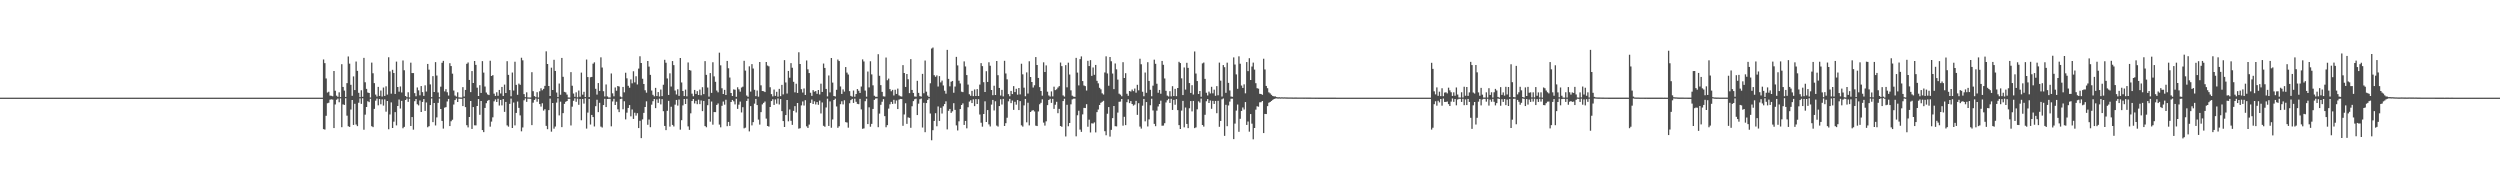<?xml version="1.0" encoding="UTF-8"?>
<svg xmlns="http://www.w3.org/2000/svg" width="1920" height="150">
  <path d="M0 74.999h1v1.000H0zM1 74.999h1v1.000H1zM2 74.999h1v1.000H2zM3 74.999h1v1.000H3zM4 74.999h1v1.000H4zM5 74.999h1v1.000H5zM6 74.999h1v1.000H6zM7 74.999h1v1.000H7zM8 74.999h1v1.000H8zM9 74.999h1v1.000H9zM10 74.999h1v1.000H10zM11 74.999h1v1.000H11zM12 74.999h1v1.000H12zM13 74.999h1v1.000H13zM14 74.999h1v1.000H14zM15 74.999h1v1.000H15zM16 74.999h1v1.000H16zM17 74.999h1v1.000H17zM18 74.999h1v1.000H18zM19 74.999h1v1.000H19zM20 74.999h1v1.000H20zM21 74.999h1v1.000H21zM22 74.999h1v1.000H22zM23 74.999h1v1.000H23zM24 74.999h1v1.000H24zM25 74.999h1v1.000H25zM26 74.999h1v1.000H26zM27 74.999h1v1.000H27zM28 74.999h1v1.000H28zM29 74.999h1v1.000H29zM30 74.999h1v1.000H30zM31 74.999h1v1.000H31zM32 74.999h1v1.000H32zM33 74.999h1v1.000H33zM34 74.999h1v1.000H34zM35 74.999h1v1.000H35zM36 74.999h1v1.000H36zM37 74.999h1v1.000H37zM38 74.999h1v1.000H38zM39 74.999h1v1.000H39zM40 74.999h1v1.000H40zM41 74.999h1v1.000H41zM42 74.999h1v1.000H42zM43 74.999h1v1.000H43zM44 74.999h1v1.000H44zM45 74.999h1v1.000H45zM46 74.999h1v1.000H46zM47 74.999h1v1.000H47zM48 74.999h1v1.000H48zM49 74.999h1v1.000H49zM50 74.999h1v1.000H50zM51 74.999h1v1.000H51zM52 74.999h1v1.000H52zM53 74.999h1v1.000H53zM54 74.999h1v1.000H54zM55 74.999h1v1.000H55zM56 74.999h1v1.000H56zM57 74.999h1v1.000H57zM58 74.999h1v1.000H58zM59 74.999h1v1.000H59zM60 74.999h1v1.000H60zM61 74.999h1v1.000H61zM62 74.999h1v1.000H62zM63 74.999h1v1.000H63zM64 74.999h1v1.000H64zM65 74.999h1v1.000H65zM66 74.999h1v1.000H66zM67 74.999h1v1.000H67zM68 74.999h1v1.000H68zM69 74.999h1v1.000H69zM70 74.999h1v1.000H70zM71 74.999h1v1.000H71zM72 74.999h1v1.000H72zM73 74.999h1v1.000H73zM74 74.999h1v1.000H74zM75 74.999h1v1.000H75zM76 74.999h1v1.000H76zM77 74.999h1v1.000H77zM78 74.999h1v1.000H78zM79 74.999h1v1.000H79zM80 74.999h1v1.000H80zM81 74.999h1v1.000H81zM82 74.999h1v1.000H82zM83 74.999h1v1.000H83zM84 74.999h1v1.000H84zM85 74.999h1v1.000H85zM86 74.999h1v1.000H86zM87 74.999h1v1.000H87zM88 74.999h1v1.000H88zM89 74.999h1v1.000H89zM90 74.999h1v1.000H90zM91 74.999h1v1.000H91zM92 74.999h1v1.000H92zM93 74.999h1v1.000H93zM94 74.999h1v1.000H94zM95 74.999h1v1.000H95zM96 74.999h1v1.000H96zM97 74.999h1v1.000H97zM98 74.999h1v1.000H98zM99 74.999h1v1.000H99zM100 74.999h1v1.000H100zM101 74.999h1v1.000H101zM102 74.999h1v1.000H102zM103 74.999h1v1.000H103zM104 74.999h1v1.000H104zM105 74.999h1v1.000H105zM106 74.999h1v1.000H106zM107 74.999h1v1.000H107zM108 74.999h1v1.000H108zM109 74.999h1v1.000H109zM110 74.999h1v1.000H110zM111 74.999h1v1.000H111zM112 74.999h1v1.000H112zM113 74.999h1v1.000H113zM114 74.999h1v1.000H114zM115 74.999h1v1.000H115zM116 74.999h1v1.000H116zM117 74.999h1v1.000H117zM118 74.999h1v1.000H118zM119 74.999h1v1.000H119zM120 74.999h1v1.000H120zM121 74.999h1v1.000H121zM122 74.999h1v1.000H122zM123 74.999h1v1.000H123zM124 74.999h1v1.000H124zM125 74.999h1v1.000H125zM126 74.999h1v1.000H126zM127 74.999h1v1.000H127zM128 74.999h1v1.000H128zM129 74.999h1v1.000H129zM130 74.999h1v1.000H130zM131 74.999h1v1.000H131zM132 74.999h1v1.000H132zM133 74.999h1v1.000H133zM134 74.999h1v1.000H134zM135 74.999h1v1.000H135zM136 74.999h1v1.000H136zM137 74.999h1v1.000H137zM138 74.999h1v1.000H138zM139 74.999h1v1.000H139zM140 74.999h1v1.000H140zM141 74.999h1v1.000H141zM142 74.999h1v1.000H142zM143 74.999h1v1.000H143zM144 74.999h1v1.000H144zM145 74.999h1v1.000H145zM146 74.999h1v1.000H146zM147 74.999h1v1.000H147zM148 74.999h1v1.000H148zM149 74.999h1v1.000H149zM150 74.999h1v1.000H150zM151 74.999h1v1.000H151zM152 74.999h1v1.000H152zM153 74.999h1v1.000H153zM154 74.999h1v1.000H154zM155 74.999h1v1.000H155zM156 74.999h1v1.000H156zM157 74.999h1v1.000H157zM158 74.999h1v1.000H158zM159 74.999h1v1.000H159zM160 74.999h1v1.000H160zM161 74.999h1v1.000H161zM162 74.999h1v1.000H162zM163 74.999h1v1.000H163zM164 74.999h1v1.000H164zM165 74.999h1v1.000H165zM166 74.999h1v1.000H166zM167 74.999h1v1.000H167zM168 74.999h1v1.000H168zM169 74.999h1v1.000H169zM170 74.999h1v1.000H170zM171 74.999h1v1.000H171zM172 74.999h1v1.000H172zM173 74.999h1v1.000H173zM174 74.999h1v1.000H174zM175 74.999h1v1.000H175zM176 74.999h1v1.000H176zM177 74.999h1v1.000H177zM178 74.999h1v1.000H178zM179 74.999h1v1.000H179zM180 74.999h1v1.000H180zM181 74.999h1v1.000H181zM182 74.999h1v1.000H182zM183 74.999h1v1.000H183zM184 74.999h1v1.000H184zM185 74.999h1v1.000H185zM186 74.999h1v1.000H186zM187 74.999h1v1.000H187zM188 74.999h1v1.000H188zM189 74.999h1v1.000H189zM190 74.999h1v1.000H190zM191 74.999h1v1.000H191zM192 74.999h1v1.000H192zM193 74.999h1v1.000H193zM194 74.999h1v1.000H194zM195 74.999h1v1.000H195zM196 74.999h1v1.000H196zM197 74.999h1v1.000H197zM198 74.999h1v1.000H198zM199 74.999h1v1.000H199zM200 74.999h1v1.000H200zM201 74.999h1v1.000H201zM202 74.999h1v1.000H202zM203 74.999h1v1.000H203zM204 74.999h1v1.000H204zM205 74.999h1v1.000H205zM206 74.999h1v1.000H206zM207 74.999h1v1.000H207zM208 74.999h1v1.000H208zM209 74.999h1v1.000H209zM210 74.999h1v1.000H210zM211 74.999h1v1.000H211zM212 74.999h1v1.000H212zM213 74.999h1v1.000H213zM214 74.999h1v1.000H214zM215 74.999h1v1.000H215zM216 74.999h1v1.000H216zM217 74.999h1v1.000H217zM218 74.999h1v1.000H218zM219 74.999h1v1.000H219zM220 74.999h1v1.000H220zM221 74.999h1v1.000H221zM222 74.999h1v1.000H222zM223 74.999h1v1.000H223zM224 74.999h1v1.000H224zM225 74.999h1v1.000H225zM226 74.999h1v1.000H226zM227 74.999h1v1.000H227zM228 74.999h1v1.000H228zM229 74.999h1v1.000H229zM230 74.999h1v1.000H230zM231 74.999h1v1.000H231zM232 74.999h1v1.000H232zM233 74.999h1v1.000H233zM234 74.999h1v1.000H234zM235 74.999h1v1.000H235zM236 74.999h1v1.000H236zM237 74.999h1v1.000H237zM238 74.999h1v1.000H238zM239 74.999h1v1.000H239zM240 74.999h1v1.000H240zM241 74.999h1v1.000H241zM242 74.999h1v1.000H242zM243 74.999h1v1.000H243zM244 74.999h1v1.000H244zM245 74.999h1v1.000H245zM246 74.999h1v1.000H246zM247 74.999h1v1.000H247zM248 45.694h1v53.473H248zM249 48.497h1v51.032H249zM250 60.266h1v28.682H250zM251 71.069h1v8.225H251zM252 70.469h1v8.432H252zM253 73.430h1v3.139H253zM254 73.576h1v2.718H254zM255 73.935h1v2.545H255zM256 54.541h1v43.798H256zM257 69.668h1v10.572H257zM258 73.454h1v3.154H258zM259 74.350h1v1.359H259zM260 70.904h1v7.644H260zM261 74.559h1v1.000H261zM262 49.318h1v48.386H262zM263 66.782h1v13.404H263zM264 69.598h1v10.985H264zM265 74.445h1v1.022H265zM266 63.871h1v24.962H266zM267 43.384h1v53.574H267zM268 48.905h1v48.593H268zM269 65.144h1v18.982H269zM270 73.574h1v3.244H270zM271 58.663h1v37.274H271zM272 69.152h1v10.588H272zM273 47.278h1v48.371H273zM274 54.405h1v42.448H274zM275 71.292h1v7.611H275zM276 74.587h1v1.000H276zM277 69.308h1v10.450H277zM278 74.341h1v1.128H278zM279 44.453h1v55.180H279zM280 63.201h1v24.887H280zM281 68.228h1v13.943H281zM282 71.044h1v6.734H282zM283 71.446h1v6.996H283zM284 74.872h1v1.000H284zM285 48.066h1v48.877H285zM286 56.287h1v41.372H286zM287 63.825h1v19.789H287zM288 72.661h1v4.639H288zM289 74.112h1v1.627H289zM290 66.703h1v14.214H290zM291 73.699h1v2.381H291zM292 69.526h1v10.567H292zM293 74.141h1v2.204H293zM294 67.237h1v13.878H294zM295 73.653h1v2.675H295zM296 66.309h1v19.433H296zM297 72.663h1v4.904H297zM298 43.965h1v55.286H298zM299 54.832h1v33.064H299zM300 71.943h1v6.697H300zM301 53.591h1v44.734H301zM302 56.074h1v37.353H302zM303 72.142h1v13.972H303zM304 47.301h1v48.993H304zM305 66.808h1v14.584H305zM306 70.418h1v6.007H306zM307 66.422h1v16.941H307zM308 71.007h1v6.469H308zM309 46.438h1v52.095H309zM310 53.958h1v43.454H310zM311 73.731h1v3.073H311zM312 74.666h1v1.000H312zM313 70.838h1v7.395H313zM314 74.810h1v1.000H314zM315 48.138h1v48.636H315zM316 56.093h1v33.790H316zM317 56.090h1v43.495H317zM318 71.504h1v6.225H318zM319 73.945h1v2.097H319zM320 67.172h1v12.881H320zM321 69.391h1v11.551H321zM322 73.208h1v3.969H322zM323 66.091h1v19.946H323zM324 70.783h1v7.505H324zM325 73.601h1v2.463H325zM326 65.557h1v19.634H326zM327 70.310h1v8.380H327zM328 49.079h1v48.644H328zM329 53.489h1v43.452H329zM330 64.836h1v15.871H330zM331 74.617h1v1.000H331zM332 58.473h1v35.349H332zM333 70.666h1v8.434H333zM334 47.743h1v48.628H334zM335 57.993h1v32.172H335zM336 71.004h1v8.017H336zM337 74.673h1v1.000H337zM338 66.555h1v17.180H338zM339 48.240h1v44.641H339zM340 46.764h1v52.010H340zM341 70.190h1v12.491H341zM342 68.501h1v13.781H342zM343 70.845h1v7.098H343zM344 73.370h1v2.610H344zM345 48.525h1v48.275H345zM346 50.731h1v42.414H346zM347 56.591h1v35.380H347zM348 69.526h1v10.765H348zM349 73.375h1v3.458H349zM350 74.192h1v1.447H350zM351 70.936h1v7.423H351zM352 74.759h1v1.000H352zM353 74.870h1v1.000H353zM354 74.885h1v1.000H354zM355 66.908h1v14.563H355zM356 74.146h1v1.209H356zM357 69.063h1v13.192H357zM358 48.980h1v47.192H358zM359 47.952h1v49.908H359zM360 61.398h1v28.468H360zM361 70.781h1v6.784H361zM362 54.586h1v44.454H362zM363 63.754h1v18.472H363zM364 46.860h1v49.393H364zM365 49.831h1v46.465H365zM366 67.313h1v14.085H366zM367 73.736h1v2.369H367zM368 65.440h1v22.739H368zM369 71.375h1v6.173H369zM370 46.935h1v52.931H370zM371 55.755h1v45.744H371zM372 66.441h1v16.460H372zM373 71.040h1v8.225H373zM374 72.502h1v4.924H374zM375 73.030h1v3.719H375zM376 46.662h1v50.596H376zM377 58.359h1v35.030H377zM378 57.723h1v32.374H378zM379 71.944h1v5.869H379zM380 73.696h1v2.661H380zM381 70.867h1v7.480H381zM382 73.587h1v2.237H382zM383 69.064h1v11.973H383zM384 71.804h1v4.923H384zM385 66.782h1v14.152H385zM386 73.683h1v2.406H386zM387 64.973h1v20.937H387zM388 71.401h1v6.862H388zM389 47.003h1v49.288H389zM390 57.488h1v39.783H390zM391 69.188h1v10.594H391zM392 73.931h1v1.771H392zM393 55.690h1v42.610H393zM394 69.508h1v9.251H394zM395 47.406h1v48.914H395zM396 65.194h1v21.539H396zM397 72.803h1v5.152H397zM398 64.225h1v18.624H398zM399 65.119h1v23.522H399zM400 44.346h1v56.523H400zM401 46.311h1v51.599H401zM402 72.316h1v4.743H402zM403 74.601h1v1.000H403zM404 70.918h1v7.306H404zM405 74.783h1v1.000H405zM406 74.833h1v1.000H406zM407 74.861h1v1.000H407zM408 55.430h1v40.673H408zM409 70.053h1v8.790H409zM410 73.846h1v2.905H410zM411 74.642h1v1.000H411zM412 70.791h1v7.333H412zM413 74.865h1v1.000H413zM414 70.099h1v9.834H414zM415 67.796h1v14.050H415zM416 69.345h1v9.959H416zM417 68.233h1v16.707H417zM418 65.947h1v17.919H418zM419 39.398h1v57.292H419zM420 49.177h1v50.059H420zM421 66.038h1v18.559H421zM422 73.710h1v2.039H422zM423 51.950h1v49.159H423zM424 69.119h1v9.986H424zM425 45.943h1v52.852H425zM426 54.495h1v42.699H426zM427 71.049h1v7.771H427zM428 74.544h1v1.000H428zM429 64.175h1v24.458H429zM430 72.745h1v5.346H430zM431 44.479h1v53.159H431zM432 58.993h1v27.908H432zM433 70.540h1v9.230H433zM434 70.985h1v7.204H434zM435 72.659h1v4.902H435zM436 74.871h1v1.000H436zM437 74.883h1v1.000H437zM438 55.405h1v40.954H438zM439 65.841h1v16.071H439zM440 71.845h1v5.569H440zM441 74.343h1v1.184H441zM442 70.895h1v7.297H442zM443 74.738h1v1.000H443zM444 69.547h1v10.921H444zM445 74.307h1v1.785H445zM446 55.749h1v36.607H446zM447 72.703h1v3.364H447zM448 70.519h1v9.068H448zM449 74.482h1v1.025H449zM450 45.722h1v53.067H450zM451 59.171h1v27.294H451zM452 74.570h1v1.406H452zM453 59.340h1v36.279H453zM454 59.089h1v29.178H454zM455 48.889h1v41.020H455zM456 47.847h1v49.267H456zM457 68.200h1v13.386H457zM458 72.651h1v3.964H458zM459 63.808h1v22.319H459zM460 69.839h1v9.106H460zM461 44.047h1v53.178H461zM462 51.855h1v46.096H462zM463 70.066h1v10.637H463zM464 74.071h1v1.793H464zM465 64.893h1v17.339H465zM466 74.052h1v1.995H466zM467 74.871h1v1.000H467zM468 74.873h1v1.000H468zM469 56.431h1v40.590H469zM470 71.685h1v6.225H470zM471 73.992h1v1.912H471zM472 67.162h1v13.468H472zM473 69.674h1v8.467H473zM474 66.023h1v17.944H474zM475 66.476h1v19.621H475zM476 74.142h1v1.955H476zM477 74.734h1v1.000H477zM478 66.768h1v17.154H478zM479 70.914h1v6.857H479zM480 55.867h1v35.821H480zM481 60.174h1v26.330H481zM482 65.906h1v16.987H482zM483 67.389h1v13.324H483zM484 60.966h1v28.374H484zM485 64.002h1v20.081H485zM486 54.722h1v36.641H486zM487 63.299h1v23.287H487zM488 58.580h1v30.215H488zM489 64.846h1v22.107H489zM490 52.666h1v45.676H490zM491 43.223h1v49.558H491zM492 48.409h1v57.694H492zM493 60.451h1v31.242H493zM494 64.533h1v22.169H494zM495 69.306h1v12.866H495zM496 71.182h1v6.656H496zM497 46.824h1v49.011H497zM498 51.164h1v40.630H498zM499 57.477h1v40.203H499zM500 69.527h1v10.878H500zM501 72.801h1v4.915H501zM502 74.002h1v2.050H502zM503 67.473h1v15.555H503zM504 73.783h1v2.562H504zM505 70.684h1v8.341H505zM506 74.149h1v1.642H506zM507 68.782h1v11.401H507zM508 73.824h1v2.305H508zM509 65.088h1v20.304H509zM510 45.916h1v50.783H510zM511 48.200h1v51.741H511zM512 60.253h1v24.853H512zM513 72.933h1v4.546H513zM514 56.340h1v40.883H514zM515 66.478h1v15.511H515zM516 46.923h1v49.028H516zM517 50.041h1v47.068H517zM518 69.529h1v10.865H518zM519 72.561h1v4.204H519zM520 68.571h1v12.521H520zM521 73.632h1v2.798H521zM522 44.546h1v55.047H522zM523 63.315h1v28.976H523zM524 69.871h1v11.057H524zM525 73.799h1v2.256H525zM526 68.801h1v11.071H526zM527 73.970h1v1.932H527zM528 47.972h1v49.083H528zM529 53.768h1v45.950H529zM530 54.183h1v32.879H530zM531 71.945h1v5.642H531zM532 73.934h1v2.115H532zM533 69.051h1v10.432H533zM534 72.165h1v5.296H534zM535 70.010h1v9.996H535zM536 72.952h1v3.581H536zM537 68.825h1v11.138H537zM538 73.172h1v3.977H538zM539 66.961h1v18.403H539zM540 72.279h1v5.242H540zM541 46.956h1v49.866H541zM542 57.515h1v40.217H542zM543 67.233h1v13.564H543zM544 74.172h1v1.837H544zM545 56.112h1v37.336H545zM546 71.324h1v6.630H546zM547 47.841h1v47.926H547zM548 58.670h1v27.418H548zM549 62.819h1v23.282H549zM550 69.538h1v11.076H550zM551 70.935h1v8.524H551zM552 40.447h1v55.232H552zM553 50.179h1v47.634H553zM554 67.763h1v13.510H554zM555 72.178h1v5.824H555zM556 69.004h1v11.402H556zM557 72.977h1v3.598H557zM558 46.804h1v50.109H558zM559 52.424h1v41.230H559zM560 59.523h1v37.133H560zM561 71.426h1v6.908H561zM562 73.714h1v3.049H562zM563 68.679h1v9.137H563zM564 68.927h1v11.231H564zM565 74.326h1v1.483H565zM566 67.011h1v16.579H566zM567 68.594h1v11.776H567zM568 70.386h1v7.622H568zM569 67.238h1v19.137H569zM570 66.547h1v15.804H570zM571 46.684h1v51.891H571zM572 54.226h1v43.829H572zM573 73.378h1v4.115H573zM574 74.336h1v1.369H574zM575 50.925h1v49.965H575zM576 70.331h1v11.175H576zM577 49.266h1v47.025H577zM578 52.651h1v41.155H578zM579 68.978h1v10.628H579zM580 73.823h1v2.182H580zM581 69.527h1v11.178H581zM582 74.253h1v17.620H582zM583 47.607h1v48.090H583zM584 65.531h1v20.569H584zM585 69.874h1v10.328H585zM586 70.053h1v8.959H586zM587 70.727h1v7.249H587zM588 47.616h1v43.468H588zM589 50.344h1v46.434H589zM590 50.924h1v46.305H590zM591 67.000h1v15.182H591zM592 72.282h1v5.331H592zM593 74.013h1v2.213H593zM594 68.739h1v11.825H594zM595 73.638h1v2.714H595zM596 70.510h1v9.125H596zM597 74.231h1v1.384H597zM598 68.270h1v11.935H598zM599 73.824h1v2.264H599zM600 65.189h1v20.151H600zM601 72.509h1v20.459H601zM602 46.191h1v51.329H602zM603 63.331h1v25.026H603zM604 71.821h1v4.972H604zM605 54.495h1v38.672H605zM606 59.679h1v24.390H606zM607 48.499h1v44.291H607zM608 52.040h1v43.840H608zM609 62.832h1v22.290H609zM610 70.915h1v10.577H610zM611 64.302h1v22.089H611zM612 71.394h1v7.685H612zM613 40.140h1v58.681H613zM614 49.143h1v49.318H614zM615 68.501h1v12.442H615zM616 71.071h1v6.866H616zM617 67.936h1v13.117H617zM618 72.905h1v4.068H618zM619 46.416h1v50.612H619zM620 53.235h1v44.993H620zM621 56.140h1v39.551H621zM622 71.201h1v7.854H622zM623 73.641h1v2.807H623zM624 69.222h1v10.671H624zM625 70.412h1v7.420H625zM626 69.941h1v10.279H626zM627 72.050h1v6.315H627zM628 69.129h1v11.368H628zM629 72.540h1v4.747H629zM630 64.277h1v22.852H630zM631 70.600h1v8.104H631zM632 48.770h1v47.858H632zM633 52.167h1v45.141H633zM634 68.324h1v14.225H634zM635 74.053h1v1.720H635zM636 57.951h1v38.783H636zM637 70.964h1v6.925H637zM638 44.561h1v53.530H638zM639 63.417h1v28.347H639zM640 73.725h1v3.090H640zM641 74.102h1v1.699H641zM642 68.964h1v12.778H642zM643 45.722h1v52.407H643zM644 46.912h1v50.081H644zM645 66.421h1v13.617H645zM646 72.119h1v5.642H646zM647 68.677h1v11.491H647zM648 70.358h1v6.627H648zM649 51.502h1v42.285H649zM650 55.771h1v38.325H650zM651 57.257h1v40.810H651zM652 69.988h1v9.314H652zM653 73.608h1v3.273H653zM654 74.216h1v1.735H654zM655 69.518h1v9.547H655zM656 74.284h1v1.502H656zM657 72.204h1v6.004H657zM658 68.405h1v11.368H658zM659 69.697h1v10.327H659zM660 71.378h1v4.561H660zM661 66.440h1v17.583H661zM662 45.614h1v53.321H662zM663 47.229h1v51.379H663zM664 69.566h1v8.178H664zM665 74.227h1v1.570H665zM666 54.926h1v40.369H666zM667 67.097h1v15.319H667zM668 47.070h1v50.283H668zM669 57.129h1v38.007H669zM670 65.549h1v18.109H670zM671 73.533h1v3.167H671zM672 74.313h1v1.368H672zM673 74.341h1v1.204H673zM674 41.629h1v56.080H674zM675 58.235h1v28.986H675zM676 65.384h1v15.106H676zM677 70.573h1v7.557H677zM678 73.981h1v2.159H678zM679 74.116h1v15.086H679zM680 44.189h1v53.562H680zM681 61.652h1v34.442H681zM682 60.379h1v23.012H682zM683 68.475h1v11.630H683zM684 70.110h1v8.137H684zM685 69.015h1v10.793H685zM686 73.301h1v3.355H686zM687 68.912h1v10.711H687zM688 72.136h1v5.017H688zM689 68.023h1v15.760H689zM690 73.268h1v3.231H690zM691 73.926h1v2.051H691zM692 74.163h1v1.937H692zM693 50.026h1v46.614H693zM694 56.048h1v31.837H694zM695 66.787h1v12.539H695zM696 56.820h1v38.299H696zM697 60.887h1v29.276H697zM698 71.542h1v18.989H698zM699 45.427h1v52.743H699zM700 69.058h1v12.556H700zM701 71.394h1v6.291H701zM702 74.065h1v2.194H702zM703 74.264h1v1.524H703zM704 62.075h1v26.283H704zM705 71.331h1v8.283H705zM706 73.812h1v2.405H706zM707 74.186h1v1.490H707zM708 56.739h1v41.206H708zM709 71.606h1v7.348H709zM710 46.469h1v55.075H710zM711 70.423h1v8.757H711zM712 73.404h1v3.349H712zM713 74.516h1v1.016H713zM714 63.946h1v23.253H714zM715 37.293h1v70.411H715zM716 36.492h1v63.520H716zM717 57.732h1v35.153H717zM718 58.967h1v27.979H718zM719 57.895h1v39.062H719zM720 66.453h1v15.312H720zM721 58.453h1v34.447H721zM722 63.264h1v19.527H722zM723 61.891h1v25.328H723zM724 65.654h1v15.975H724zM725 69.708h1v10.206H725zM726 71.941h1v5.897H726zM727 38.314h1v61.088H727zM728 60.576h1v24.502H728zM729 66.320h1v17.331H729zM730 62.755h1v23.903H730zM731 62.132h1v23.363H731zM732 71.208h1v8.046H732zM733 66.451h1v17.903H733zM734 43.682h1v52.647H734zM735 50.233h1v49.943H735zM736 61.936h1v31.236H736zM737 64.089h1v19.673H737zM738 70.415h1v10.248H738zM739 70.733h1v8.691H739zM740 47.140h1v48.822H740zM741 51.030h1v41.868H741zM742 57.645h1v40.916H742zM743 64.960h1v17.416H743zM744 72.421h1v5.600H744zM745 73.597h1v3.409H745zM746 69.779h1v9.366H746zM747 73.827h1v2.463H747zM748 68.705h1v12.826H748zM749 73.739h1v2.385H749zM750 68.440h1v11.421H750zM751 73.740h1v2.425H751zM752 64.966h1v22.974H752zM753 48.493h1v45.772H753zM754 50.795h1v46.476H754zM755 63.134h1v24.438H755zM756 70.661h1v7.158H756zM757 54.706h1v39.006H757zM758 62.936h1v21.601H758zM759 47.811h1v47.725H759zM760 50.495h1v46.640H760zM761 69.112h1v11.199H761zM762 73.095h1v3.676H762zM763 65.846h1v18.970H763zM764 72.960h1v4.819H764zM765 46.829h1v49.626H765zM766 57.763h1v39.464H766zM767 67.553h1v13.900H767zM768 73.360h1v2.881H768zM769 69.031h1v11.236H769zM770 74.058h1v1.857H770zM771 46.702h1v50.082H771zM772 56.404h1v38.214H772zM773 60.951h1v29.481H773zM774 72.318h1v5.527H774zM775 73.949h1v1.992H775zM776 69.825h1v9.373H776zM777 72.260h1v4.936H777zM778 66.133h1v18.221H778zM779 70.723h1v7.472H779zM780 68.213h1v12.191H780zM781 72.715h1v4.132H781zM782 67.595h1v16.923H782zM783 72.478h1v5.212H783zM784 48.940h1v47.331H784zM785 57.083h1v40.144H785zM786 67.334h1v13.593H786zM787 73.921h1v2.062H787zM788 55.584h1v38.379H788zM789 71.855h1v7.029H789zM790 47.060h1v49.229H790zM791 59.112h1v26.915H791zM792 62.974h1v22.013H792zM793 67.219h1v17.363H793zM794 65.460h1v20.158H794zM795 43.838h1v52.676H795zM796 49.929h1v46.866H796zM797 59.860h1v25.746H797zM798 66.928h1v13.156H798zM799 69.876h1v9.083H799zM800 73.476h1v2.807H800zM801 47.890h1v46.281H801zM802 55.305h1v41.182H802zM803 50.202h1v42.973H803zM804 70.404h1v10.339H804zM805 73.315h1v3.505H805zM806 74.140h1v1.753H806zM807 70.177h1v8.816H807zM808 74.034h1v1.898H808zM809 66.561h1v17.025H809zM810 69.226h1v11.224H810zM811 68.629h1v9.537H811zM812 67.207h1v19.732H812zM813 66.151h1v17.477H813zM814 48.048h1v48.745H814zM815 50.770h1v46.615H815zM816 73.284h1v4.319H816zM817 74.177h1v1.660H817zM818 50.013h1v54.798H818zM819 67.061h1v13.405H819zM820 48.104h1v48.859H820zM821 57.215h1v37.259H821zM822 69.353h1v10.784H822zM823 73.486h1v2.835H823zM824 74.205h1v1.557H824zM825 74.404h1v1.345H825zM826 44.442h1v60.277H826zM827 55.755h1v32.788H827zM828 65.582h1v19.473H828zM829 45.399h1v54.142H829zM830 43.298h1v57.963H830zM831 62.251h1v25.623H831zM832 65.643h1v17.215H832zM833 66.145h1v16.856H833zM834 69.530h1v10.483H834zM835 46.706h1v50.644H835zM836 50.755h1v41.159H836zM837 46.198h1v55.555H837zM838 58.288h1v36.451H838zM839 51.838h1v43.049H839zM840 57.423h1v36.575H840zM841 49.871h1v51.829H841zM842 62.078h1v24.024H842zM843 63.995h1v20.104H843zM844 67.430h1v13.225H844zM845 68.587h1v10.380H845zM846 71.703h1v6.464H846zM847 72.605h1v4.825H847zM848 55.648h1v45.128H848zM849 43.249h1v60.659H849zM850 56.412h1v30.924H850zM851 65.846h1v16.381H851zM852 43.754h1v61.146H852zM853 47.038h1v52.715H853zM854 56.480h1v34.236H854zM855 68.474h1v12.941H855zM856 48.745h1v48.152H856zM857 53.248h1v43.812H857zM858 61.151h1v25.302H858zM859 71.913h1v6.248H859zM860 72.701h1v5.343H860zM861 73.908h1v2.110H861zM862 47.744h1v48.752H862zM863 59.924h1v29.791H863zM864 56.228h1v39.881H864zM865 71.989h1v6.501H865zM866 73.584h1v2.681H866zM867 69.881h1v9.349H867zM868 70.300h1v7.340H868zM869 68.764h1v11.122H869zM870 70.006h1v11.117H870zM871 68.012h1v12.341H871zM872 71.161h1v6.322H872zM873 65.109h1v23.130H873zM874 69.399h1v9.855H874zM875 45.103h1v52.117H875zM876 49.334h1v49.442H876zM877 70.444h1v10.729H877zM878 73.934h1v2.037H878zM879 55.693h1v37.512H879zM880 71.291h1v7.115H880zM881 47.746h1v49.376H881zM882 62.161h1v29.523H882zM883 68.978h1v11.871H883zM884 73.918h1v1.935H884zM885 65.800h1v19.051H885zM886 45.838h1v49.289H886zM887 48.989h1v47.930H887zM888 64.311h1v20.662H888zM889 71.206h1v10.552H889zM890 69.093h1v10.761H890zM891 71.985h1v5.330H891zM892 46.809h1v49.737H892zM893 49.767h1v46.719H893zM894 60.276h1v34.363H894zM895 69.718h1v8.968H895zM896 73.446h1v3.545H896zM897 74.087h1v1.794H897zM898 70.065h1v8.977H898zM899 74.049h1v1.823H899zM900 66.199h1v18.227H900zM901 73.763h1v2.938H901zM902 68.270h1v12.159H902zM903 73.904h1v2.215H903zM904 67.574h1v17.001H904zM905 47.455h1v48.656H905zM906 48.423h1v50.644H906zM907 60.168h1v24.774H907zM908 73.013h1v4.456H908zM909 51.807h1v46.002H909zM910 68.818h1v13.743H910zM911 48.211h1v46.964H911zM912 52.135h1v46.291H912zM913 63.789h1v19.347H913zM914 71.389h1v6.240H914zM915 65.412h1v20.145H915zM916 72.626h1v4.906H916zM917 39.502h1v58.892H917zM918 56.476h1v41.343H918zM919 62.241h1v21.747H919zM920 72.204h1v5.619H920zM921 69.906h1v8.870H921zM922 74.299h1v1.409H922zM923 48.695h1v47.325H923zM924 48.044h1v49.176H924zM925 60.558h1v27.611H925zM926 71.208h1v6.574H926zM927 73.328h1v2.745H927zM928 70.361h1v8.765H928zM929 71.798h1v5.366H929zM930 66.641h1v16.906H930zM931 71.661h1v5.829H931zM932 68.859h1v10.960H932zM933 73.569h1v3.971H933zM934 66.170h1v20.757H934zM935 73.159h1v4.261H935zM936 48.094h1v49.302H936zM937 61.963h1v30.912H937zM938 74.136h1v2.131H938zM939 49.988h1v25.615H939zM940 51.618h1v52.708H940zM941 71.282h1v9.203H941zM942 48.105h1v48.841H942zM943 63.650h1v17.371H943zM944 69.497h1v8.549H944zM945 74.161h1v1.683H945zM946 74.355h1v1.429H946zM947 44.060h1v62.777H947zM948 49.567h1v45.348H948zM949 57.157h1v27.768H949zM950 68.184h1v12.100H950zM951 43.278h1v57.967H951zM952 48.948h1v42.272H952zM953 65.696h1v19.498H953zM954 67.532h1v15.025H954zM955 64.767h1v19.332H955zM956 71.675h1v6.695H956zM957 47.654h1v48.273H957zM958 54.641h1v38.719H958zM959 44.693h1v56.447H959zM960 61.462h1v26.145H960zM961 51.116h1v43.856H961zM962 48.068h1v58.937H962zM963 53.469h1v44.823H963zM964 63.900h1v20.337H964zM965 67.761h1v13.826H965zM966 68.091h1v13.867H966zM967 72.037h1v6.558H967zM968 72.216h1v6.288H968zM969 72.813h1v4.748H969zM970 45.133h1v57.082H970zM971 53.374h1v34.109H971zM972 65.975h1v21.614H972zM973 67.720h1v13.802H973zM974 70.900h1v7.989H974zM975 71.750h1v6.591H975zM976 72.803h1v4.707H976zM977 73.711h1v2.971H977zM978 74.056h1v1.961H978zM979 74.042h1v1.626H979zM980 74.563h1v1.000H980zM981 74.766h1v1.000H981zM982 74.663h1v1.000H982zM983 74.783h1v1.000H983zM984 74.699h1v1.000H984zM985 74.797h1v1.000H985zM986 74.747h1v1.000H986zM987 74.802h1v1.000H987zM988 74.812h1v1.000H988zM989 74.852h1v1.000H989zM990 74.835h1v1.000H990zM991 74.841h1v1.000H991zM992 74.862h1v1.000H992zM993 74.892h1v1.000H993zM994 74.867h1v1.000H994zM995 74.875h1v1.000H995zM996 74.903h1v1.000H996zM997 74.881h1v1.000H997zM998 74.895h1v1.000H998zM999 74.883h1v1.000H999zM1000 74.883h1v1.000H1000zM1001 74.908h1v1.000H1001zM1002 74.890h1v1.000H1002zM1003 74.905h1v1.000H1003zM1004 74.925h1v1.000H1004zM1005 74.927h1v1.000H1005zM1006 74.929h1v1.000H1006zM1007 74.936h1v1.000H1007zM1008 74.934h1v1.000H1008zM1009 74.952h1v1.000H1009zM1010 74.963h1v1.000H1010zM1011 74.955h1v1.000H1011zM1012 74.961h1v1.000H1012zM1013 74.972h1v1.000H1013zM1014 74.973h1v1.000H1014zM1015 74.968h1v1.000H1015zM1016 74.974h1v1.000H1016zM1017 74.974h1v1.000H1017zM1018 74.979h1v1.000H1018zM1019 74.976h1v1.000H1019zM1020 74.981h1v1.000H1020zM1021 74.976h1v1.000H1021zM1022 74.981h1v1.000H1022zM1023 74.983h1v1.000H1023zM1024 74.981h1v1.000H1024zM1025 74.978h1v1.000H1025zM1026 74.984h1v1.000H1026zM1027 74.986h1v1.000H1027zM1028 74.985h1v1.000H1028zM1029 74.985h1v1.000H1029zM1030 74.984h1v1.000H1030zM1031 74.989h1v1.000H1031zM1032 74.991h1v1.000H1032zM1033 74.989h1v1.000H1033zM1034 74.993h1v1.000H1034zM1035 74.992h1v1.000H1035zM1036 74.993h1v1.000H1036zM1037 74.994h1v1.000H1037zM1038 74.994h1v1.000H1038zM1039 74.995h1v1.000H1039zM1040 74.995h1v1.000H1040zM1041 74.994h1v1.000H1041zM1042 74.995h1v1.000H1042zM1043 74.994h1v1.000H1043zM1044 74.996h1v1.000H1044zM1045 74.996h1v1.000H1045zM1046 74.996h1v1.000H1046zM1047 74.996h1v1.000H1047zM1048 74.997h1v1.000H1048zM1049 74.997h1v1.000H1049zM1050 74.998h1v1.000H1050zM1051 74.998h1v1.000H1051zM1052 74.998h1v1.000H1052zM1053 74.998h1v1.000H1053zM1054 74.999h1v1.000H1054zM1055 74.999h1v1.000H1055zM1056 74.999h1v1.000H1056zM1057 74.999h1v1.000H1057zM1058 74.999h1v1.000H1058zM1059 74.999h1v1.000H1059zM1060 74.999h1v1.000H1060zM1061 74.999h1v1.000H1061zM1062 74.999h1v1.000H1062zM1063 74.999h1v1.000H1063zM1064 74.999h1v1.000H1064zM1065 74.999h1v1.000H1065zM1066 74.999h1v1.000H1066zM1067 74.999h1v1.000H1067zM1068 74.999h1v1.000H1068zM1069 74.999h1v1.000H1069zM1070 74.999h1v1.000H1070zM1071 74.999h1v1.000H1071zM1072 74.999h1v1.000H1072zM1073 74.999h1v1.000H1073zM1074 74.999h1v1.000H1074zM1075 74.999h1v1.000H1075zM1076 74.999h1v1.000H1076zM1077 74.999h1v1.000H1077zM1078 74.999h1v1.000H1078zM1079 74.999h1v1.000H1079zM1080 74.999h1v1.000H1080zM1081 74.999h1v1.000H1081zM1082 74.999h1v1.000H1082zM1083 74.999h1v1.000H1083zM1084 74.999h1v1.000H1084zM1085 74.999h1v1.000H1085zM1086 74.999h1v1.000H1086zM1087 74.999h1v1.000H1087zM1088 74.999h1v1.000H1088zM1089 74.999h1v1.000H1089zM1090 74.999h1v1.000H1090zM1091 74.999h1v1.000H1091zM1092 74.999h1v1.000H1092zM1093 74.999h1v1.000H1093zM1094 74.999h1v1.000H1094zM1095 74.999h1v1.000H1095zM1096 74.999h1v1.000H1096zM1097 74.999h1v1.000H1097zM1098 74.999h1v1.000H1098zM1099 48.236h1v51.307H1099zM1100 52.909h1v45.207H1100zM1101 70.156h1v9.852H1101zM1102 72.473h1v5.311H1102zM1103 67.111h1v14.020H1103zM1104 73.567h1v3.823H1104zM1105 70.421h1v8.221H1105zM1106 73.825h1v2.209H1106zM1107 67.810h1v13.342H1107zM1108 73.878h1v1.789H1108zM1109 71.097h1v7.190H1109zM1110 70.837h1v7.438H1110zM1111 71.735h1v6.256H1111zM1112 67.350h1v12.614H1112zM1113 69.398h1v11.987H1113zM1114 70.880h1v7.148H1114zM1115 73.669h1v1.952H1115zM1116 70.912h1v7.334H1116zM1117 73.512h1v2.533H1117zM1118 67.154h1v13.718H1118zM1119 72.623h1v3.838H1119zM1120 74.862h1v1.000H1120zM1121 74.887h1v1.000H1121zM1122 70.870h1v7.433H1122zM1123 74.855h1v1.000H1123zM1124 66.635h1v14.175H1124zM1125 73.547h1v2.775H1125zM1126 66.834h1v13.873H1126zM1127 73.617h1v2.367H1127zM1128 70.965h1v7.342H1128zM1129 47.524h1v42.942H1129zM1130 49.950h1v49.030H1130zM1131 71.062h1v9.822H1131zM1132 71.811h1v6.549H1132zM1133 49.910h1v45.757H1133zM1134 55.538h1v34.911H1134zM1135 70.972h1v7.116H1135zM1136 73.502h1v2.538H1136zM1137 67.461h1v13.493H1137zM1138 72.724h1v3.662H1138zM1139 74.896h1v1.000H1139zM1140 74.928h1v1.000H1140zM1141 70.891h1v7.166H1141zM1142 74.887h1v1.000H1142zM1143 67.739h1v13.337H1143zM1144 72.908h1v3.597H1144zM1145 70.878h1v7.256H1145zM1146 74.910h1v1.000H1146zM1147 70.862h1v7.314H1147zM1148 68.266h1v12.688H1148zM1149 69.475h1v9.719H1149zM1150 74.452h1v1.252H1150zM1151 74.943h1v1.000H1151zM1152 66.909h1v14.315H1152zM1153 72.835h1v3.344H1153zM1154 70.959h1v7.327H1154zM1155 73.442h1v2.583H1155zM1156 66.675h1v14.053H1156zM1157 72.574h1v3.926H1157zM1158 66.819h1v14.603H1158zM1159 74.543h1v1.430H1159zM1160 49.380h1v48.943H1160zM1161 63.113h1v28.777H1161zM1162 74.535h1v1.345H1162zM1163 74.771h1v1.000H1163zM1164 50.568h1v44.888H1164zM1165 72.503h1v4.255H1165zM1166 70.872h1v7.312H1166zM1167 66.664h1v13.764H1167zM1168 69.398h1v9.553H1168zM1169 74.504h1v1.133H1169zM1170 74.925h1v1.000H1170zM1171 67.100h1v14.376H1171zM1172 73.720h1v2.367H1172zM1173 66.732h1v13.622H1173zM1174 71.231h1v5.218H1174zM1175 70.922h1v7.338H1175zM1176 74.788h1v1.000H1176zM1177 70.896h1v7.125H1177zM1178 74.788h1v1.000H1178zM1179 66.881h1v13.815H1179zM1180 73.517h1v2.632H1180zM1181 70.978h1v7.312H1181zM1182 74.834h1v1.000H1182zM1183 70.911h1v7.128H1183zM1184 74.941h1v1.000H1184zM1185 67.158h1v13.518H1185zM1186 67.779h1v13.062H1186zM1187 69.544h1v9.699H1187zM1188 70.859h1v7.215H1188zM1189 71.706h1v6.277H1189zM1190 47.664h1v50.969H1190zM1191 53.268h1v42.816H1191zM1192 70.928h1v7.363H1192zM1193 73.503h1v2.557H1193zM1194 50.105h1v46.031H1194zM1195 64.842h1v20.511H1195zM1196 70.982h1v7.340H1196zM1197 74.711h1v1.000H1197zM1198 67.158h1v13.723H1198zM1199 73.522h1v2.566H1199zM1200 74.892h1v1.000H1200zM1201 74.938h1v1.000H1201zM1202 70.868h1v7.434H1202zM1203 74.918h1v1.000H1203zM1204 66.880h1v13.547H1204zM1205 70.875h1v7.262H1205zM1206 72.641h1v4.993H1206zM1207 70.981h1v7.290H1207zM1208 71.358h1v6.671H1208zM1209 66.721h1v13.986H1209zM1210 72.530h1v4.113H1210zM1211 74.851h1v1.000H1211zM1212 74.952h1v1.000H1212zM1213 70.985h1v7.287H1213zM1214 74.765h1v1.000H1214zM1215 66.471h1v13.920H1215zM1216 72.594h1v3.721H1216zM1217 67.382h1v13.571H1217zM1218 73.506h1v2.688H1218zM1219 70.905h1v7.306H1219zM1220 74.852h1v1.000H1220zM1221 38.313h1v62.084H1221zM1222 55.294h1v33.598H1222zM1223 71.248h1v8.277H1223zM1224 74.411h1v1.236H1224zM1225 74.734h1v1.000H1225zM1226 74.840h1v1.000H1226zM1227 74.863h1v1.000H1227zM1228 74.862h1v1.000H1228zM1229 74.903h1v1.000H1229zM1230 74.925h1v1.000H1230zM1231 74.925h1v1.000H1231zM1232 74.944h1v1.000H1232zM1233 74.945h1v1.000H1233zM1234 74.939h1v1.000H1234zM1235 74.958h1v1.000H1235zM1236 74.965h1v1.000H1236zM1237 74.961h1v1.000H1237zM1238 74.964h1v1.000H1238zM1239 74.976h1v1.000H1239zM1240 74.969h1v1.000H1240zM1241 74.971h1v1.000H1241zM1242 74.980h1v1.000H1242zM1243 74.981h1v1.000H1243zM1244 74.983h1v1.000H1244zM1245 74.983h1v1.000H1245zM1246 74.983h1v1.000H1246zM1247 74.983h1v1.000H1247zM1248 74.982h1v1.000H1248zM1249 74.983h1v1.000H1249zM1250 74.986h1v1.000H1250zM1251 42.042h1v56.401H1251zM1252 51.051h1v46.274H1252zM1253 69.588h1v11.551H1253zM1254 74.203h1v1.428H1254zM1255 74.839h1v1.000H1255zM1256 74.888h1v1.000H1256zM1257 74.884h1v1.000H1257zM1258 74.890h1v1.000H1258zM1259 74.941h1v1.000H1259zM1260 74.943h1v1.000H1260zM1261 74.946h1v1.000H1261zM1262 74.955h1v1.000H1262zM1263 74.957h1v1.000H1263zM1264 74.955h1v1.000H1264zM1265 74.960h1v1.000H1265zM1266 74.972h1v1.000H1266zM1267 74.957h1v1.000H1267zM1268 74.964h1v1.000H1268zM1269 74.974h1v1.000H1269zM1270 74.979h1v1.000H1270zM1271 74.965h1v1.000H1271zM1272 74.973h1v1.000H1272zM1273 74.974h1v1.000H1273zM1274 74.977h1v1.000H1274zM1275 74.977h1v1.000H1275zM1276 74.982h1v1.000H1276zM1277 74.984h1v1.000H1277zM1278 74.981h1v1.000H1278zM1279 74.986h1v1.000H1279zM1280 74.986h1v1.000H1280zM1281 38.949h1v64.789H1281zM1282 48.609h1v50.879H1282zM1283 62.368h1v23.537H1283zM1284 73.223h1v3.812H1284zM1285 74.627h1v1.000H1285zM1286 74.754h1v1.000H1286zM1287 74.802h1v1.000H1287zM1288 74.858h1v1.000H1288zM1289 74.907h1v1.000H1289zM1290 74.912h1v1.000H1290zM1291 74.928h1v1.000H1291zM1292 74.925h1v1.000H1292zM1293 74.946h1v1.000H1293zM1294 74.943h1v1.000H1294zM1295 74.942h1v1.000H1295zM1296 74.962h1v1.000H1296zM1297 74.967h1v1.000H1297zM1298 74.961h1v1.000H1298zM1299 70.401h1v9.172H1299zM1300 54.574h1v42.189H1300zM1301 54.524h1v28.581H1301zM1302 67.703h1v14.883H1302zM1303 68.850h1v13.870H1303zM1304 56.031h1v44.484H1304zM1305 66.451h1v14.989H1305zM1306 59.088h1v36.464H1306zM1307 67.838h1v14.736H1307zM1308 68.787h1v11.804H1308zM1309 73.155h1v3.513H1309zM1310 66.297h1v18.183H1310zM1311 72.912h1v4.020H1311zM1312 46.310h1v51.445H1312zM1313 57.986h1v38.457H1313zM1314 69.591h1v10.152H1314zM1315 74.577h1v1.000H1315zM1316 74.832h1v1.000H1316zM1317 74.866h1v1.000H1317zM1318 74.907h1v1.000H1318zM1319 74.883h1v1.000H1319zM1320 74.933h1v1.000H1320zM1321 74.936h1v1.000H1321zM1322 74.935h1v1.000H1322zM1323 74.950h1v1.000H1323zM1324 74.951h1v1.000H1324zM1325 74.943h1v1.000H1325zM1326 74.953h1v1.000H1326zM1327 58.181h1v38.498H1327zM1328 70.147h1v8.790H1328zM1329 54.093h1v44.067H1329zM1330 68.441h1v11.319H1330zM1331 69.919h1v9.190H1331zM1332 74.282h1v1.313H1332zM1333 57.743h1v31.960H1333zM1334 62.044h1v29.409H1334zM1335 57.480h1v35.978H1335zM1336 68.067h1v12.542H1336zM1337 69.621h1v11.336H1337zM1338 62.445h1v21.808H1338zM1339 65.166h1v18.534H1339zM1340 57.104h1v37.082H1340zM1341 58.914h1v31.370H1341zM1342 47.536h1v47.792H1342zM1343 51.417h1v48.238H1343zM1344 59.536h1v28.697H1344zM1345 69.737h1v10.560H1345zM1346 66.872h1v15.857H1346zM1347 72.734h1v4.334H1347zM1348 47.224h1v49.931H1348zM1349 57.304h1v33.426H1349zM1350 54.904h1v43.784H1350zM1351 70.799h1v7.914H1351zM1352 73.334h1v2.858H1352zM1353 66.551h1v12.895H1353zM1354 69.787h1v11.113H1354zM1355 74.421h1v1.066H1355zM1356 71.227h1v6.939H1356zM1357 67.142h1v13.792H1357zM1358 71.178h1v5.299H1358zM1359 69.424h1v11.180H1359zM1360 72.197h1v6.074H1360zM1361 47.317h1v48.372H1361zM1362 50.956h1v46.379H1362zM1363 64.855h1v17.167H1363zM1364 73.588h1v2.412H1364zM1365 55.509h1v40.342H1365zM1366 69.945h1v10.289H1366zM1367 47.168h1v49.983H1367zM1368 54.250h1v37.374H1368zM1369 66.854h1v14.686H1369zM1370 73.922h1v1.494H1370zM1371 69.068h1v13.052H1371zM1372 73.578h1v18.114H1372zM1373 46.163h1v51.329H1373zM1374 66.747h1v18.642H1374zM1375 68.061h1v13.995H1375zM1376 70.938h1v7.481H1376zM1377 73.566h1v2.384H1377zM1378 47.853h1v49.570H1378zM1379 51.078h1v44.518H1379zM1380 56.332h1v35.614H1380zM1381 68.721h1v12.920H1381zM1382 72.325h1v4.505H1382zM1383 74.160h1v1.651H1383zM1384 67.343h1v14.138H1384zM1385 73.899h1v2.103H1385zM1386 64.325h1v20.673H1386zM1387 73.326h1v2.694H1387zM1388 68.391h1v12.893H1388zM1389 74.161h1v1.315H1389zM1390 70.135h1v10.114H1390zM1391 55.007h1v39.592H1391zM1392 47.559h1v51.255H1392zM1393 63.489h1v24.788H1393zM1394 72.120h1v4.380H1394zM1395 55.822h1v36.142H1395zM1396 61.924h1v22.240H1396zM1397 47.427h1v49.042H1397zM1398 51.109h1v42.529H1398zM1399 70.983h1v7.985H1399zM1400 74.637h1v1.000H1400zM1401 70.780h1v9.228H1401zM1402 73.468h1v3.136H1402zM1403 48.005h1v48.882H1403zM1404 51.454h1v46.486H1404zM1405 68.776h1v12.685H1405zM1406 74.071h1v1.539H1406zM1407 66.816h1v14.130H1407zM1408 74.111h1v1.201H1408zM1409 46.778h1v50.144H1409zM1410 59.561h1v38.096H1410zM1411 55.697h1v39.703H1411zM1412 71.454h1v6.383H1412zM1413 74.033h1v1.825H1413zM1414 68.040h1v12.880H1414zM1415 71.044h1v5.430H1415zM1416 74.722h1v1.000H1416zM1417 74.871h1v1.000H1417zM1418 66.802h1v13.540H1418zM1419 72.835h1v3.551H1419zM1420 69.996h1v10.003H1420zM1421 74.216h1v2.058H1421zM1422 46.335h1v52.229H1422zM1423 53.106h1v44.615H1423zM1424 68.627h1v12.755H1424zM1425 74.487h1v1.000H1425zM1426 54.297h1v42.225H1426zM1427 70.933h1v6.960H1427zM1428 47.875h1v48.042H1428zM1429 64.963h1v25.329H1429zM1430 72.013h1v6.970H1430zM1431 74.130h1v2.550H1431zM1432 67.921h1v14.838H1432zM1433 47.364h1v50.845H1433zM1434 47.572h1v48.802H1434zM1435 68.659h1v10.550H1435zM1436 74.668h1v1.000H1436zM1437 70.991h1v7.131H1437zM1438 74.768h1v1.000H1438zM1439 47.584h1v49.954H1439zM1440 57.653h1v35.922H1440zM1441 56.015h1v41.738H1441zM1442 69.320h1v9.638H1442zM1443 73.653h1v2.371H1443zM1444 74.522h1v1.000H1444zM1445 66.917h1v14.542H1445zM1446 74.183h1v1.203H1446zM1447 74.897h1v1.000H1447zM1448 66.774h1v13.997H1448zM1449 69.656h1v10.798H1449zM1450 72.065h1v4.474H1450zM1451 70.367h1v10.348H1451zM1452 44.752h1v53.103H1452zM1453 48.800h1v50.327H1453zM1454 66.565h1v18.075H1454zM1455 73.337h1v3.295H1455zM1456 56.884h1v34.961H1456zM1457 70.171h1v9.458H1457zM1458 48.011h1v45.388H1458zM1459 55.185h1v41.358H1459zM1460 64.084h1v19.140H1460zM1461 72.149h1v5.643H1461zM1462 74.673h1v1.000H1462zM1463 74.855h1v1.000H1463zM1464 45.927h1v55.632H1464zM1465 57.593h1v33.397H1465zM1466 66.365h1v18.074H1466zM1467 70.577h1v7.457H1467zM1468 72.508h1v4.872H1468zM1469 73.243h1v16.622H1469zM1470 46.826h1v49.973H1470zM1471 56.923h1v36.817H1471zM1472 63.663h1v19.276H1472zM1473 71.931h1v5.417H1473zM1474 73.942h1v2.450H1474zM1475 69.187h1v10.136H1475zM1476 73.261h1v3.298H1476zM1477 67.992h1v13.575H1477zM1478 73.676h1v2.963H1478zM1479 68.812h1v11.533H1479zM1480 73.488h1v2.838H1480zM1481 69.670h1v11.487H1481zM1482 73.602h1v2.676H1482zM1483 46.096h1v50.894H1483zM1484 56.831h1v31.089H1484zM1485 69.748h1v11.425H1485zM1486 51.288h1v46.162H1486zM1487 59.958h1v32.834H1487zM1488 62.295h1v31.867H1488zM1489 46.925h1v49.276H1489zM1490 63.863h1v22.175H1490zM1491 62.565h1v18.974H1491zM1492 63.859h1v22.497H1492zM1493 69.342h1v8.648H1493zM1494 44.169h1v54.504H1494zM1495 53.894h1v43.729H1495zM1496 70.478h1v9.418H1496zM1497 73.718h1v3.074H1497zM1498 68.374h1v11.854H1498zM1499 73.722h1v2.474H1499zM1500 48.203h1v49.331H1500zM1501 52.217h1v42.165H1501zM1502 56.001h1v40.694H1502zM1503 71.727h1v6.553H1503zM1504 73.872h1v2.795H1504zM1505 69.228h1v9.985H1505zM1506 69.757h1v8.312H1506zM1507 73.417h1v4.310H1507zM1508 70.929h1v7.390H1508zM1509 68.653h1v11.424H1509zM1510 70.812h1v7.355H1510zM1511 67.495h1v15.471H1511zM1512 70.708h1v6.919H1512zM1513 46.073h1v51.667H1513zM1514 51.400h1v47.306H1514zM1515 66.490h1v16.615H1515zM1516 73.856h1v2.495H1516zM1517 53.235h1v44.547H1517zM1518 71.765h1v6.552H1518zM1519 44.073h1v52.815H1519zM1520 53.623h1v42.669H1520zM1521 64.470h1v19.108H1521zM1522 72.934h1v3.474H1522zM1523 66.086h1v20.190H1523zM1524 43.455h1v50.073H1524zM1525 47.591h1v49.841H1525zM1526 67.437h1v15.571H1526zM1527 68.366h1v14.785H1527zM1528 69.254h1v10.866H1528zM1529 71.361h1v6.532H1529zM1530 47.565h1v49.239H1530zM1531 49.950h1v47.342H1531zM1532 55.720h1v37.072H1532zM1533 68.694h1v11.141H1533zM1534 72.458h1v4.974H1534zM1535 73.953h1v2.023H1535zM1536 67.866h1v12.160H1536zM1537 73.851h1v2.301H1537zM1538 71.227h1v7.380H1538zM1539 74.118h1v1.675H1539zM1540 68.833h1v11.801H1540zM1541 73.478h1v2.693H1541zM1542 67.803h1v16.201H1542zM1543 46.811h1v44.844H1543zM1544 50.494h1v48.348H1544zM1545 63.789h1v22.408H1545zM1546 73.251h1v3.358H1546zM1547 57.074h1v35.793H1547zM1548 67.545h1v15.698H1548zM1549 47.817h1v48.152H1549zM1550 49.741h1v46.325H1550zM1551 68.873h1v10.734H1551zM1552 72.443h1v4.224H1552zM1553 63.974h1v23.371H1553zM1554 71.241h1v7.696H1554zM1555 47.701h1v48.852H1555zM1556 58.351h1v38.943H1556zM1557 63.274h1v20.052H1557zM1558 72.427h1v4.587H1558zM1559 47.453h1v49.258H1559zM1560 57.060h1v34.353H1560zM1561 65.516h1v20.892H1561zM1562 56.114h1v39.676H1562zM1563 59.710h1v29.288H1563zM1564 48.122h1v43.411H1564zM1565 51.011h1v45.084H1565zM1566 64.439h1v21.425H1566zM1567 70.202h1v8.057H1567zM1568 63.915h1v24.869H1568zM1569 70.260h1v8.692H1569zM1570 47.845h1v48.895H1570zM1571 52.147h1v45.317H1571zM1572 69.243h1v11.326H1572zM1573 73.047h1v3.670H1573zM1574 65.149h1v21.917H1574zM1575 72.153h1v6.451H1575zM1576 42.805h1v55.095H1576zM1577 56.678h1v39.742H1577zM1578 68.871h1v12.377H1578zM1579 72.885h1v3.840H1579zM1580 59.911h1v30.617H1580zM1581 47.362h1v47.429H1581zM1582 49.878h1v47.337H1582zM1583 63.497h1v19.098H1583zM1584 70.918h1v8.544H1584zM1585 43.008h1v53.176H1585zM1586 56.309h1v40.218H1586zM1587 58.179h1v32.073H1587zM1588 67.976h1v12.808H1588zM1589 72.134h1v5.935H1589zM1590 72.097h1v5.671H1590zM1591 46.873h1v49.488H1591zM1592 57.302h1v35.486H1592zM1593 54.151h1v44.670H1593zM1594 70.830h1v8.157H1594zM1595 73.165h1v3.854H1595zM1596 73.709h1v2.889H1596zM1597 69.664h1v9.574H1597zM1598 73.825h1v2.511H1598zM1599 69.229h1v11.634H1599zM1600 68.711h1v11.605H1600zM1601 68.727h1v9.700H1601zM1602 65.716h1v20.957H1602zM1603 64.121h1v20.050H1603zM1604 44.864h1v48.992H1604zM1605 49.306h1v49.185H1605zM1606 65.481h1v19.626H1606zM1607 73.334h1v2.887H1607zM1608 59.032h1v37.805H1608zM1609 69.777h1v9.569H1609zM1610 47.394h1v49.527H1610zM1611 54.332h1v41.576H1611zM1612 69.194h1v10.972H1612zM1613 73.849h1v2.158H1613zM1614 64.303h1v22.543H1614zM1615 73.415h1v3.374H1615zM1616 47.057h1v50.489H1616zM1617 62.093h1v27.378H1617zM1618 67.887h1v13.346H1618zM1619 68.818h1v11.449H1619zM1620 69.455h1v8.683H1620zM1621 46.705h1v43.466H1621zM1622 49.721h1v47.028H1622zM1623 51.027h1v53.278H1623zM1624 65.329h1v19.227H1624zM1625 72.319h1v5.117H1625zM1626 74.030h1v1.972H1626zM1627 69.798h1v9.350H1627zM1628 73.693h1v2.620H1628zM1629 67.404h1v17.172H1629zM1630 72.384h1v4.906H1630zM1631 67.993h1v12.054H1631zM1632 73.857h1v2.293H1632zM1633 66.116h1v18.246H1633zM1634 73.727h1v2.706H1634zM1635 49.076h1v48.067H1635zM1636 63.329h1v24.592H1636zM1637 69.938h1v9.106H1637zM1638 59.928h1v36.657H1638zM1639 59.406h1v26.975H1639zM1640 46.322h1v47.375H1640zM1641 50.098h1v48.703H1641zM1642 62.140h1v21.275H1642zM1643 69.206h1v10.439H1643zM1644 64.122h1v24.519H1644zM1645 70.839h1v8.145H1645zM1646 43.977h1v53.605H1646zM1647 52.625h1v42.999H1647zM1648 61.147h1v26.907H1648zM1649 71.395h1v6.248H1649zM1650 69.877h1v9.360H1650zM1651 74.049h1v1.868H1651zM1652 43.509h1v53.634H1652zM1653 59.613h1v36.544H1653zM1654 49.982h1v43.103H1654zM1655 72.345h1v6.248H1655zM1656 73.646h1v2.591H1656zM1657 70.239h1v8.908H1657zM1658 71.162h1v7.084H1658zM1659 67.703h1v14.580H1659zM1660 68.943h1v14.060H1660zM1661 68.893h1v11.385H1661zM1662 71.915h1v5.350H1662zM1663 65.096h1v20.164H1663zM1664 70.863h1v8.299H1664zM1665 48.141h1v49.138H1665zM1666 53.965h1v38.877H1666zM1667 73.263h1v3.205H1667zM1668 74.269h1v1.402H1668zM1669 50.732h1v53.661H1669zM1670 68.868h1v10.936H1670zM1671 48.117h1v49.018H1671zM1672 63.735h1v27.654H1672zM1673 69.401h1v10.809H1673zM1674 74.192h1v1.712H1674zM1675 74.345h1v1.438H1675zM1676 51.108h1v55.159H1676zM1677 41.963h1v63.414H1677zM1678 58.631h1v31.439H1678zM1679 65.038h1v18.150H1679zM1680 43.179h1v60.017H1680zM1681 61.718h1v33.368H1681zM1682 63.106h1v22.250H1682zM1683 68.276h1v13.356H1683zM1684 67.635h1v15.573H1684zM1685 71.825h1v7.160H1685zM1686 48.238h1v48.487H1686zM1687 57.631h1v34.146H1687zM1688 46.996h1v56.652H1688zM1689 61.615h1v25.139H1689zM1690 50.517h1v44.437H1690zM1691 46.810h1v44.106H1691zM1692 48.190h1v52.111H1692zM1693 64.687h1v20.506H1693zM1694 66.939h1v14.230H1694zM1695 69.268h1v11.367H1695zM1696 70.771h1v7.711H1696zM1697 72.600h1v4.767H1697zM1698 73.715h1v3.119H1698zM1699 43.198h1v58.259H1699zM1700 55.315h1v44.496H1700zM1701 58.141h1v31.071H1701zM1702 66.382h1v15.393H1702zM1703 44.053h1v56.956H1703zM1704 51.423h1v46.595H1704zM1705 55.202h1v33.305H1705zM1706 68.883h1v11.337H1706zM1707 46.261h1v52.614H1707zM1708 59.018h1v32.102H1708zM1709 62.647h1v23.786H1709zM1710 73.313h1v4.070H1710zM1711 73.097h1v4.409H1711zM1712 73.958h1v1.961H1712zM1713 47.111h1v49.326H1713zM1714 53.988h1v44.993H1714zM1715 63.128h1v18.970H1715zM1716 72.702h1v4.855H1716zM1717 73.990h1v1.896H1717zM1718 69.965h1v9.196H1718zM1719 73.023h1v3.797H1719zM1720 69.563h1v11.023H1720zM1721 73.354h1v3.182H1721zM1722 68.683h1v11.140H1722zM1723 73.717h1v2.951H1723zM1724 64.249h1v22.375H1724zM1725 71.983h1v5.690H1725zM1726 47.606h1v51.484H1726zM1727 56.967h1v33.326H1727zM1728 70.190h1v10.022H1728zM1729 60.977h1v28.262H1729zM1730 58.220h1v38.278H1730zM1731 71.554h1v5.992H1731zM1732 47.641h1v49.238H1732zM1733 65.380h1v15.888H1733zM1734 69.728h1v7.996H1734zM1735 64.601h1v22.206H1735zM1736 67.118h1v12.524H1736zM1737 46.125h1v49.762H1737zM1738 53.466h1v43.485H1738zM1739 64.737h1v18.007H1739zM1740 73.308h1v4.586H1740zM1741 69.040h1v11.411H1741zM1742 73.745h1v3.202H1742zM1743 46.804h1v49.771H1743zM1744 52.464h1v41.373H1744zM1745 51.737h1v52.229H1745zM1746 70.218h1v9.358H1746zM1747 73.088h1v3.669H1747zM1748 70.217h1v8.310H1748zM1749 70.112h1v8.864H1749zM1750 74.256h1v1.550H1750zM1751 67.404h1v17.121H1751zM1752 68.157h1v11.859H1752zM1753 70.275h1v7.620H1753zM1754 66.158h1v18.175H1754zM1755 70.489h1v8.428H1755zM1756 49.298h1v46.040H1756zM1757 53.510h1v43.195H1757zM1758 64.445h1v18.663H1758zM1759 73.604h1v2.813H1759zM1760 56.767h1v40.377H1760zM1761 68.949h1v10.803H1761zM1762 44.057h1v53.100H1762zM1763 53.137h1v43.302H1763zM1764 64.147h1v18.907H1764zM1765 72.766h1v3.723H1765zM1766 64.161h1v24.511H1766zM1767 54.049h1v41.513H1767zM1768 46.355h1v50.643H1768zM1769 63.409h1v24.045H1769zM1770 62.316h1v25.423H1770zM1771 69.839h1v9.358H1771zM1772 71.404h1v5.892H1772zM1773 47.616h1v47.896H1773zM1774 51.735h1v46.464H1774zM1775 54.309h1v39.118H1775zM1776 68.099h1v16.520H1776zM1777 72.627h1v4.655H1777zM1778 74.087h1v1.725H1778zM1779 70.390h1v8.740H1779zM1780 74.001h1v2.183H1780zM1781 67.675h1v15.337H1781zM1782 73.201h1v3.610H1782zM1783 68.783h1v11.206H1783zM1784 73.786h1v2.222H1784zM1785 65.035h1v20.265H1785zM1786 53.326h1v36.573H1786zM1787 48.196h1v49.089H1787zM1788 69.557h1v13.483H1788zM1789 74.138h1v1.913H1789zM1790 50.412h1v53.487H1790zM1791 59.294h1v26.250H1791zM1792 48.102h1v49.062H1792zM1793 50.587h1v43.672H1793zM1794 69.574h1v10.453H1794zM1795 72.317h1v4.815H1795zM1796 74.206h1v1.657H1796zM1797 74.396h1v1.397H1797zM1798 41.061h1v64.940H1798zM1799 57.854h1v32.634H1799zM1800 63.516h1v23.065H1800zM1801 66.005h1v14.917H1801zM1802 42.968h1v62.933H1802zM1803 62.544h1v24.541H1803zM1804 63.238h1v22.639H1804zM1805 66.138h1v16.564H1805zM1806 66.122h1v14.394H1806zM1807 72.082h1v18.126H1807zM1808 48.374h1v46.563H1808zM1809 46.565h1v58.110H1809zM1810 51.498h1v42.891H1810zM1811 54.600h1v40.255H1811zM1812 49.321h1v45.518H1812zM1813 48.203h1v57.003H1813zM1814 50.770h1v41.008H1814zM1815 65.635h1v17.310H1815zM1816 66.609h1v15.979H1816zM1817 71.158h1v8.506H1817zM1818 71.592h1v7.391H1818zM1819 72.049h1v5.612H1819zM1820 73.740h1v3.510H1820zM1821 41.495h1v63.211H1821zM1822 57.288h1v35.176H1822zM1823 66.100h1v19.234H1823zM1824 58.125h1v39.904H1824zM1825 46.133h1v51.300H1825zM1826 55.674h1v37.916H1826zM1827 66.171h1v20.880H1827zM1828 69.882h1v9.993H1828zM1829 71.101h1v8.429H1829zM1830 71.905h1v5.954H1830zM1831 73.230h1v3.985H1831zM1832 74.043h1v2.315H1832zM1833 74.183h1v1.714H1833zM1834 74.585h1v1.000H1834zM1835 74.547h1v1.000H1835zM1836 74.668h1v1.000H1836zM1837 74.640h1v1.000H1837zM1838 74.712h1v1.000H1838zM1839 74.780h1v1.000H1839zM1840 74.800h1v1.000H1840zM1841 74.841h1v1.000H1841zM1842 74.865h1v1.000H1842zM1843 74.841h1v1.000H1843zM1844 74.803h1v1.000H1844zM1845 74.853h1v1.000H1845zM1846 74.864h1v1.000H1846zM1847 74.857h1v1.000H1847zM1848 74.887h1v1.000H1848zM1849 74.863h1v1.000H1849zM1850 74.848h1v1.000H1850zM1851 74.866h1v1.000H1851zM1852 74.870h1v1.000H1852zM1853 74.873h1v1.000H1853zM1854 74.882h1v1.000H1854zM1855 74.878h1v1.000H1855zM1856 74.911h1v1.000H1856zM1857 74.920h1v1.000H1857zM1858 74.929h1v1.000H1858zM1859 74.944h1v1.000H1859zM1860 74.945h1v1.000H1860zM1861 74.945h1v1.000H1861zM1862 74.954h1v1.000H1862zM1863 74.952h1v1.000H1863zM1864 74.955h1v1.000H1864zM1865 74.940h1v1.000H1865zM1866 74.948h1v1.000H1866zM1867 74.952h1v1.000H1867zM1868 74.954h1v1.000H1868zM1869 74.952h1v1.000H1869zM1870 74.959h1v1.000H1870zM1871 74.966h1v1.000H1871zM1872 74.969h1v1.000H1872zM1873 74.979h1v1.000H1873zM1874 74.979h1v1.000H1874zM1875 74.979h1v1.000H1875zM1876 74.983h1v1.000H1876zM1877 74.984h1v1.000H1877zM1878 74.980h1v1.000H1878zM1879 74.982h1v1.000H1879zM1880 74.983h1v1.000H1880zM1881 74.984h1v1.000H1881zM1882 74.983h1v1.000H1882zM1883 74.983h1v1.000H1883zM1884 74.987h1v1.000H1884zM1885 74.989h1v1.000H1885zM1886 74.990h1v1.000H1886zM1887 74.991h1v1.000H1887zM1888 74.993h1v1.000H1888zM1889 74.994h1v1.000H1889zM1890 74.994h1v1.000H1890zM1891 74.994h1v1.000H1891zM1892 74.995h1v1.000H1892zM1893 74.995h1v1.000H1893zM1894 74.994h1v1.000H1894zM1895 74.996h1v1.000H1895zM1896 74.996h1v1.000H1896zM1897 74.996h1v1.000H1897zM1898 74.997h1v1.000H1898zM1899 74.997h1v1.000H1899zM1900 74.997h1v1.000H1900zM1901 74.997h1v1.000H1901zM1902 74.998h1v1.000H1902zM1903 74.998h1v1.000H1903zM1904 74.999h1v1.000H1904zM1905 74.999h1v1.000H1905zM1906 74.999h1v1.000H1906zM1907 74.999h1v1.000H1907zM1908 74.999h1v1.000H1908zM1909 74.999h1v1.000H1909zM1910 74.999h1v1.000H1910zM1911 74.999h1v1.000H1911zM1912 74.999h1v1.000H1912zM1913 74.999h1v1.000H1913zM1914 74.999h1v1.000H1914zM1915 74.999h1v1.000H1915zM1916 74.999h1v1.000H1916zM1917 74.999h1v1.000H1917zM1918 74.999h1v1.000H1918zM1919 74.999h1v1.000H1919z" fill="#4a4a4a"></path>
</svg>
